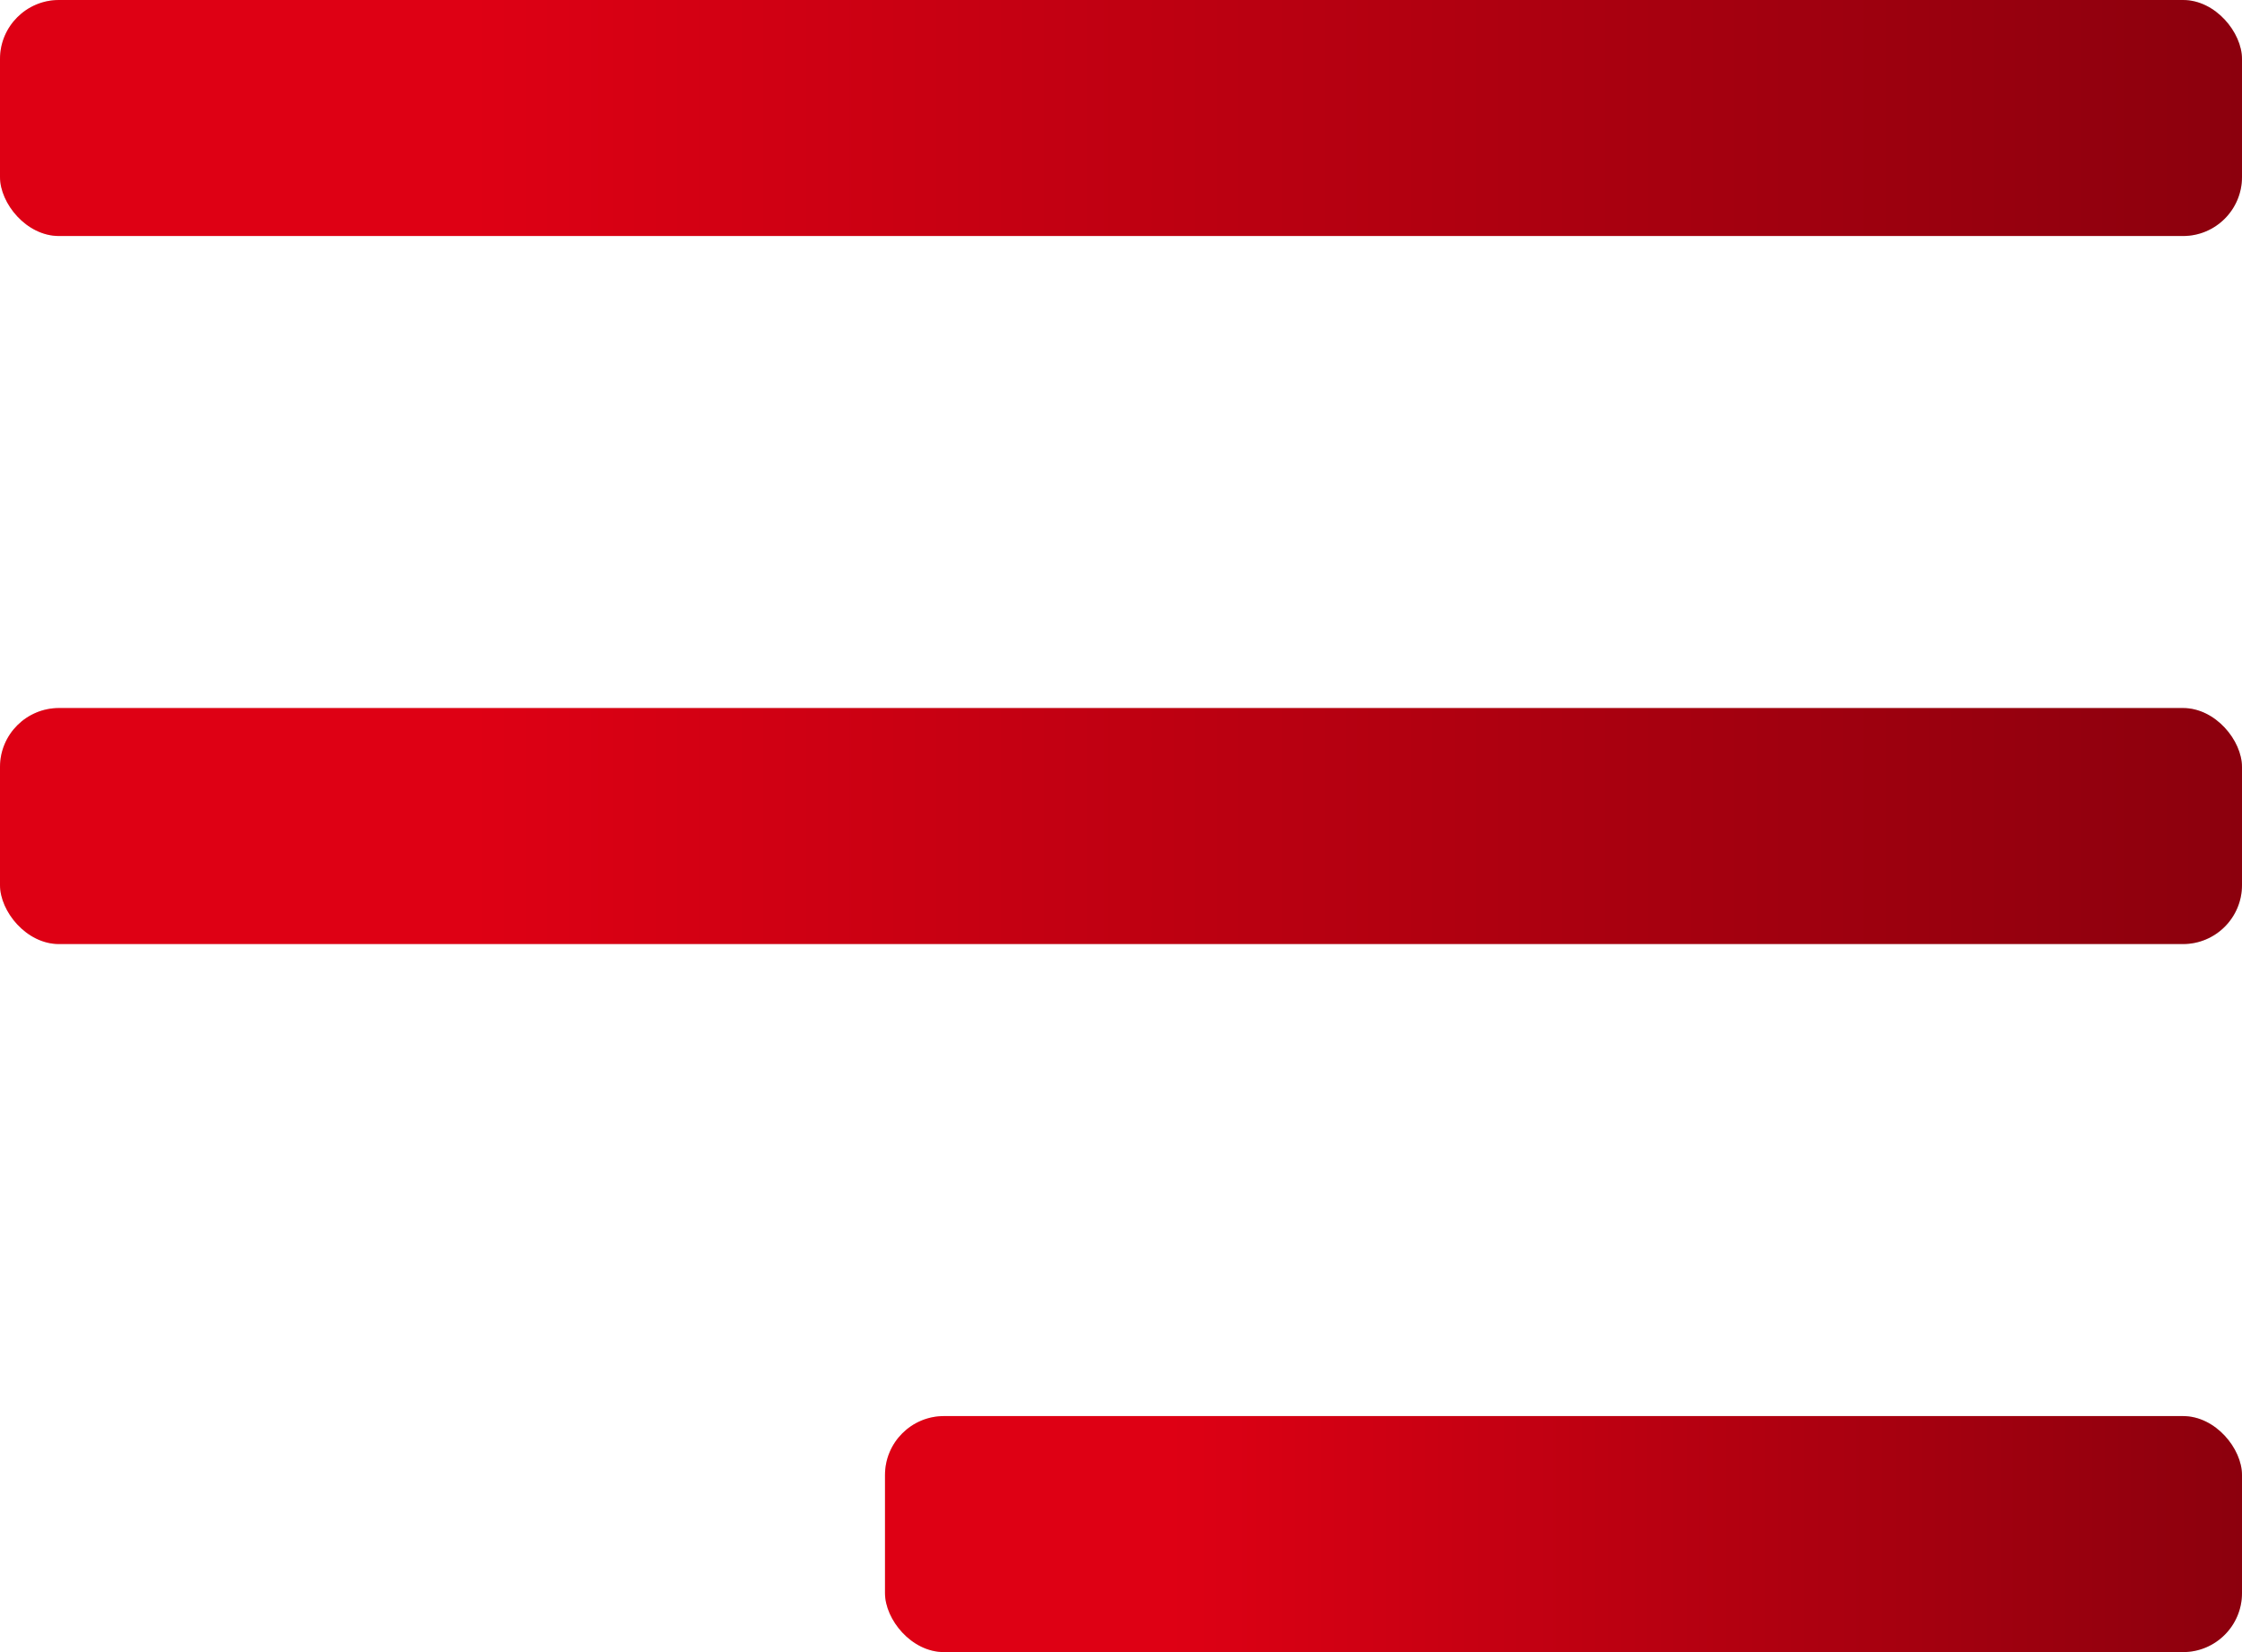 <svg width="38" height="28" viewBox="0 0 38 28" fill="none" xmlns="http://www.w3.org/2000/svg">
<rect width="38" height="4" rx="1" fill="#D9D9D9"/>
<rect width="38" height="4" rx="1" fill="url(#paint0_linear_62_5)"/>
<rect y="12" width="38" height="4" rx="1" fill="#D9D9D9"/>
<rect y="12" width="38" height="4" rx="1" fill="url(#paint1_linear_62_5)"/>
<rect x="15" y="24" width="23" height="4" rx="1" fill="#D9D9D9"/>
<rect x="15" y="24" width="23" height="4" rx="1" fill="url(#paint2_linear_62_5)"/>
<defs>
<linearGradient id="paint0_linear_62_5" x1="8" y1="2" x2="38" y2="2" gradientUnits="userSpaceOnUse">
<stop stop-color="#DE0014"/>
<stop offset="1" stop-color="#8C000D"/>
</linearGradient>
<linearGradient id="paint1_linear_62_5" x1="8" y1="14" x2="38" y2="14" gradientUnits="userSpaceOnUse">
<stop stop-color="#DE0014"/>
<stop offset="1" stop-color="#8C000D"/>
</linearGradient>
<linearGradient id="paint2_linear_62_5" x1="19.842" y1="26" x2="38" y2="26" gradientUnits="userSpaceOnUse">
<stop stop-color="#DE0014"/>
<stop offset="1" stop-color="#8C000D"/>
</linearGradient>
</defs>
</svg>
